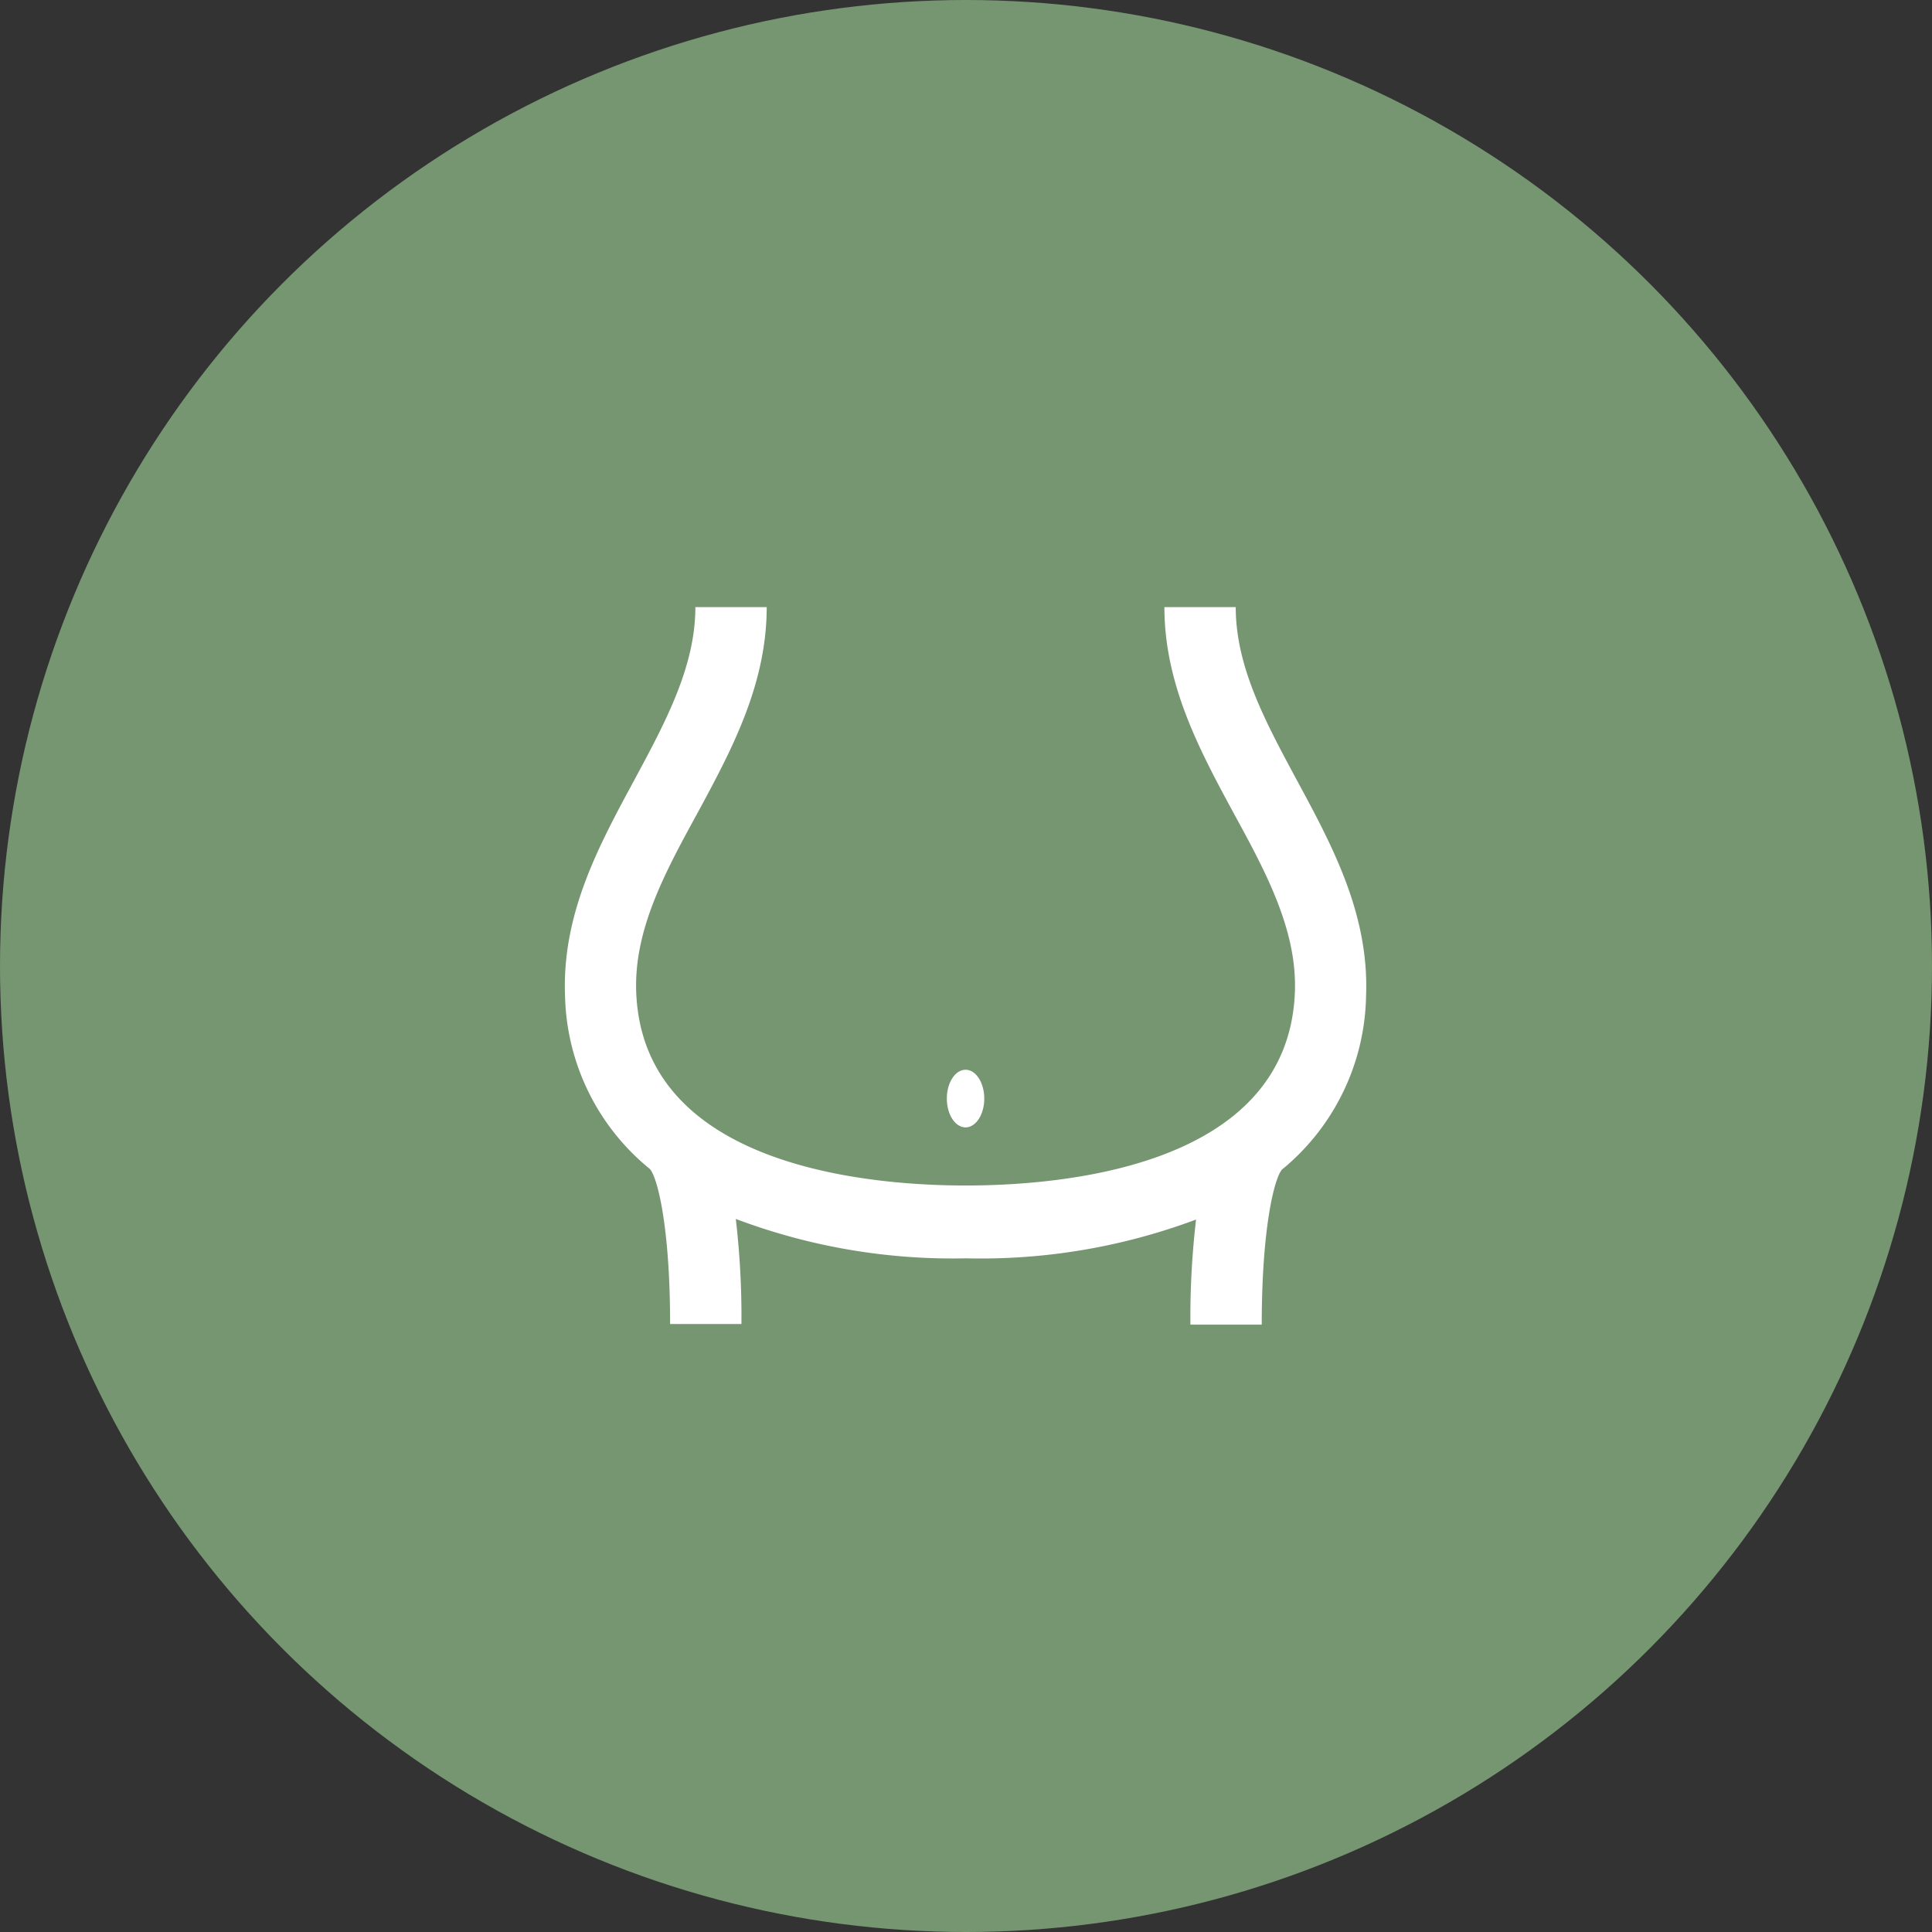 <svg xmlns="http://www.w3.org/2000/svg" viewBox="0 0 130 130"><rect x="0" y="0" width="130" height="130" fill="#333333" stroke="none"/><defs><style>.cls-1{fill:#7ca178;opacity:0.9;}.cls-2{fill:#fff;}</style></defs><title>sick_icon1</title><g id="レイヤー_2" data-name="レイヤー 2"><g id="contents"><circle class="cls-1" cx="65" cy="65" r="65"/><path class="cls-2" d="M91.92,67c.21-5.48-2.26-10.07-4.66-14.51-2.11-3.92-4.11-7.62-4.11-11.64h-4.8c0,5.23,2.38,9.65,4.69,13.92,2.19,4,4.25,7.87,4.09,12-.46,11.76-15.65,13-22.16,13s-21.7-1.27-22.16-13c-.16-4.17,1.9-8,4.09-12,2.31-4.27,4.69-8.68,4.69-13.92h-4.8c0,4-2,7.72-4.11,11.64-2.4,4.44-4.87,9-4.66,14.51a15.45,15.45,0,0,0,5.71,11.66l0,0c.53.6,1.36,4,1.36,10.43h4.8a56.52,56.52,0,0,0-.38-7.07A41.3,41.3,0,0,0,65,84.67a41.3,41.3,0,0,0,15.48-2.61,56.55,56.55,0,0,0-.38,7.07h4.8c0-6.46.84-9.83,1.36-10.43l0,0A15.45,15.45,0,0,0,91.92,67Z"/><ellipse class="cls-2" cx="64.97" cy="73.92" rx="1.26" ry="1.94"/></g></g></svg>